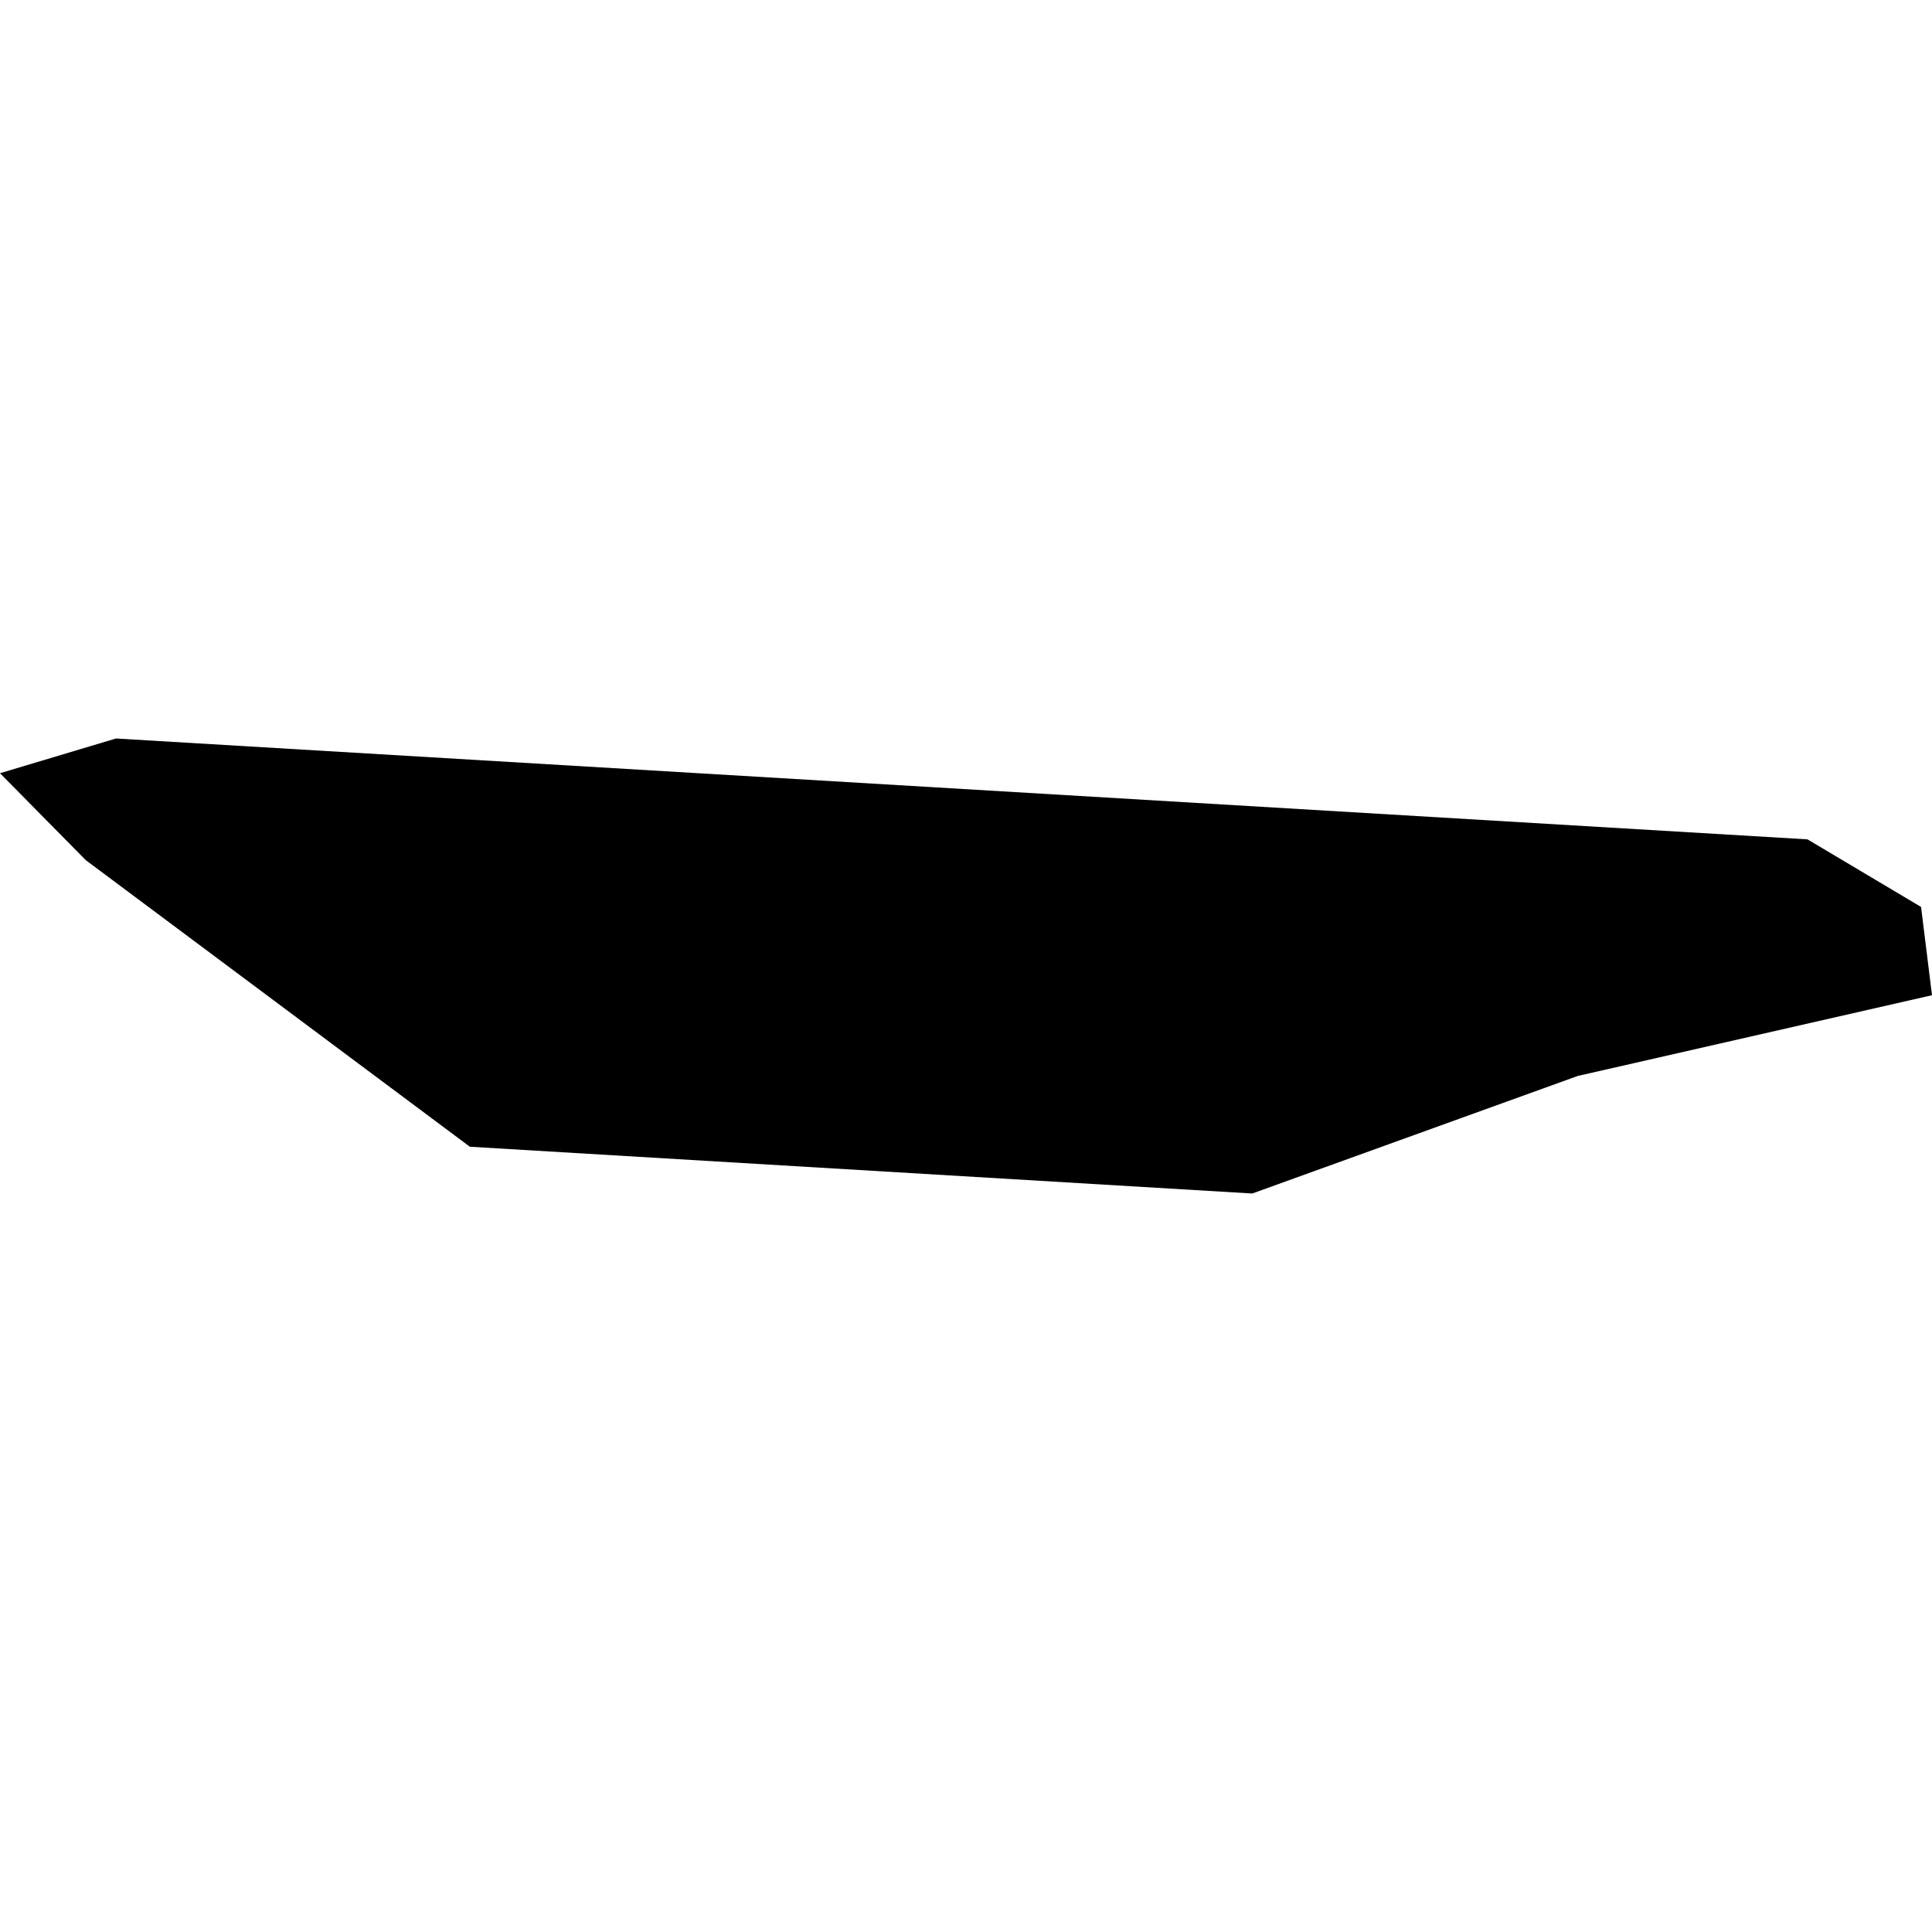 <?xml version="1.0" encoding="utf-8" standalone="no"?>
<!DOCTYPE svg PUBLIC "-//W3C//DTD SVG 1.1//EN"
  "http://www.w3.org/Graphics/SVG/1.1/DTD/svg11.dtd">
<!-- Created with matplotlib (https://matplotlib.org/) -->
<svg height="288pt" version="1.1" viewBox="0 0 288 288" width="288pt" xmlns="http://www.w3.org/2000/svg" xmlns:xlink="http://www.w3.org/1999/xlink">
 <defs>
  <style type="text/css">
*{stroke-linecap:butt;stroke-linejoin:round;}
  </style>
 </defs>
 <g id="figure_1">
  <g id="patch_1">
   <path d="M 0 288 
L 288 288 
L 288 0 
L 0 0 
z
" style="fill:none;opacity:0;"/>
  </g>
  <g id="axes_1">
   <g id="PatchCollection_1">
    <path clip-path="url(#p4732d8f790)" d="M 269.44 125.122 
L 286.369 135.194 
L 288 148.356 
L 235.193 160.391 
L 186.672 177.914 
L 70.041 170.941 
L 12.784 128.219 
L 0 115.262 
L 17.282 110.086 
L 269.44 125.122 
"/>
   </g>
  </g>
 </g>
 <defs>
  <clipPath id="p4732d8f790">
   <rect height="67.828" width="288" x="0" y="110.086"/>
  </clipPath>
 </defs>
</svg>
